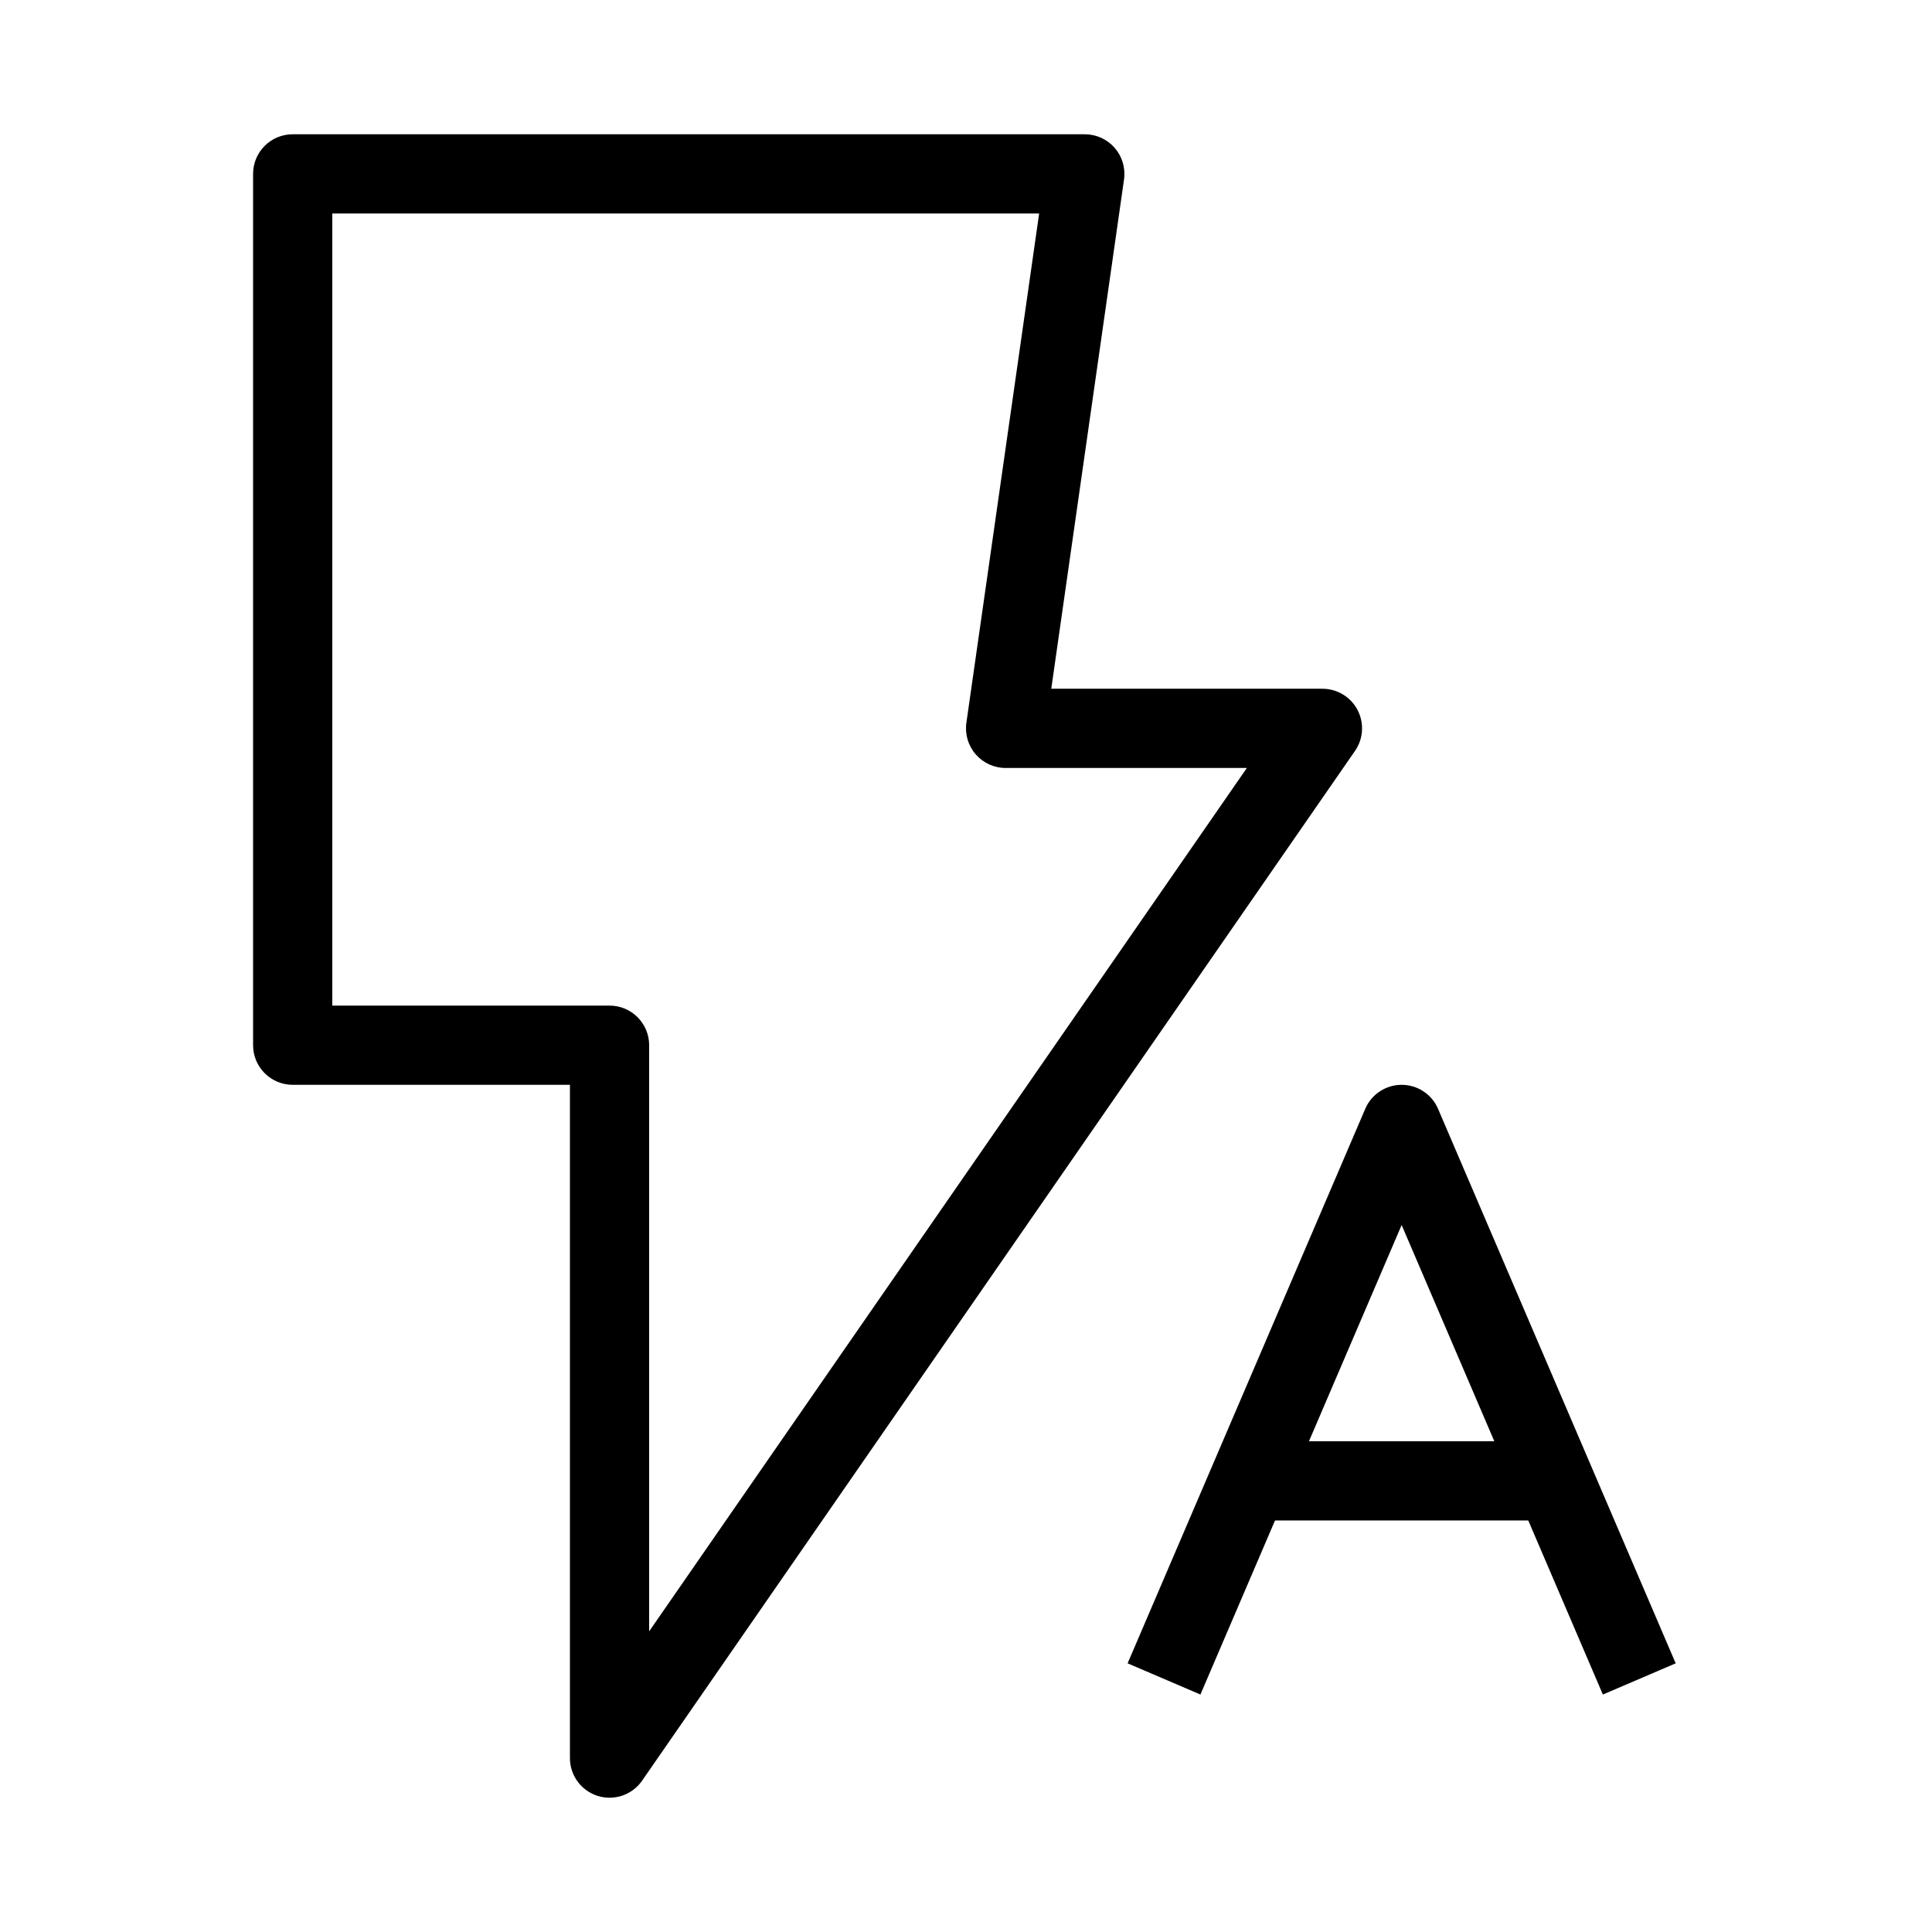 <?xml version="1.0" encoding="UTF-8"?>
<!-- Uploaded to: ICON Repo, www.svgrepo.com, Generator: ICON Repo Mixer Tools -->
<svg fill="#000000" width="800px" height="800px" version="1.1" viewBox="144 144 512 512" xmlns="http://www.w3.org/2000/svg">
 <g fill-rule="evenodd">
  <path d="m211.07 190.08c0-5.797 4.699-10.496 10.496-10.496h209.92c3.039 0 5.934 1.32 7.926 3.617 1.996 2.301 2.894 5.352 2.465 8.363l-19.281 134.96h71.863c3.906 0 7.488 2.164 9.301 5.625 1.809 3.457 1.555 7.633-0.668 10.844l-188.93 272.9c-2.613 3.773-7.379 5.414-11.758 4.043-4.383-1.371-7.367-5.426-7.367-10.02v-178.43h-73.473c-5.797 0-10.496-4.703-10.496-10.496zm20.992 10.496v209.92h73.473c5.797 0 10.496 4.699 10.496 10.496v155.33l158.4-228.8h-63.934c-3.043 0-5.938-1.32-7.93-3.621-1.996-2.297-2.894-5.348-2.465-8.359l19.281-134.96z"/>
  <path d="m515.45 431.49c4.199 0 7.996 2.5 9.648 6.359l62.977 146.95-19.297 8.27-53.328-124.43-53.328 124.43-19.293-8.27 62.977-146.95c1.652-3.859 5.449-6.359 9.645-6.359z"/>
  <path d="m557.44 546.94h-83.965v-20.992h83.965z"/>
 </g>
</svg>
